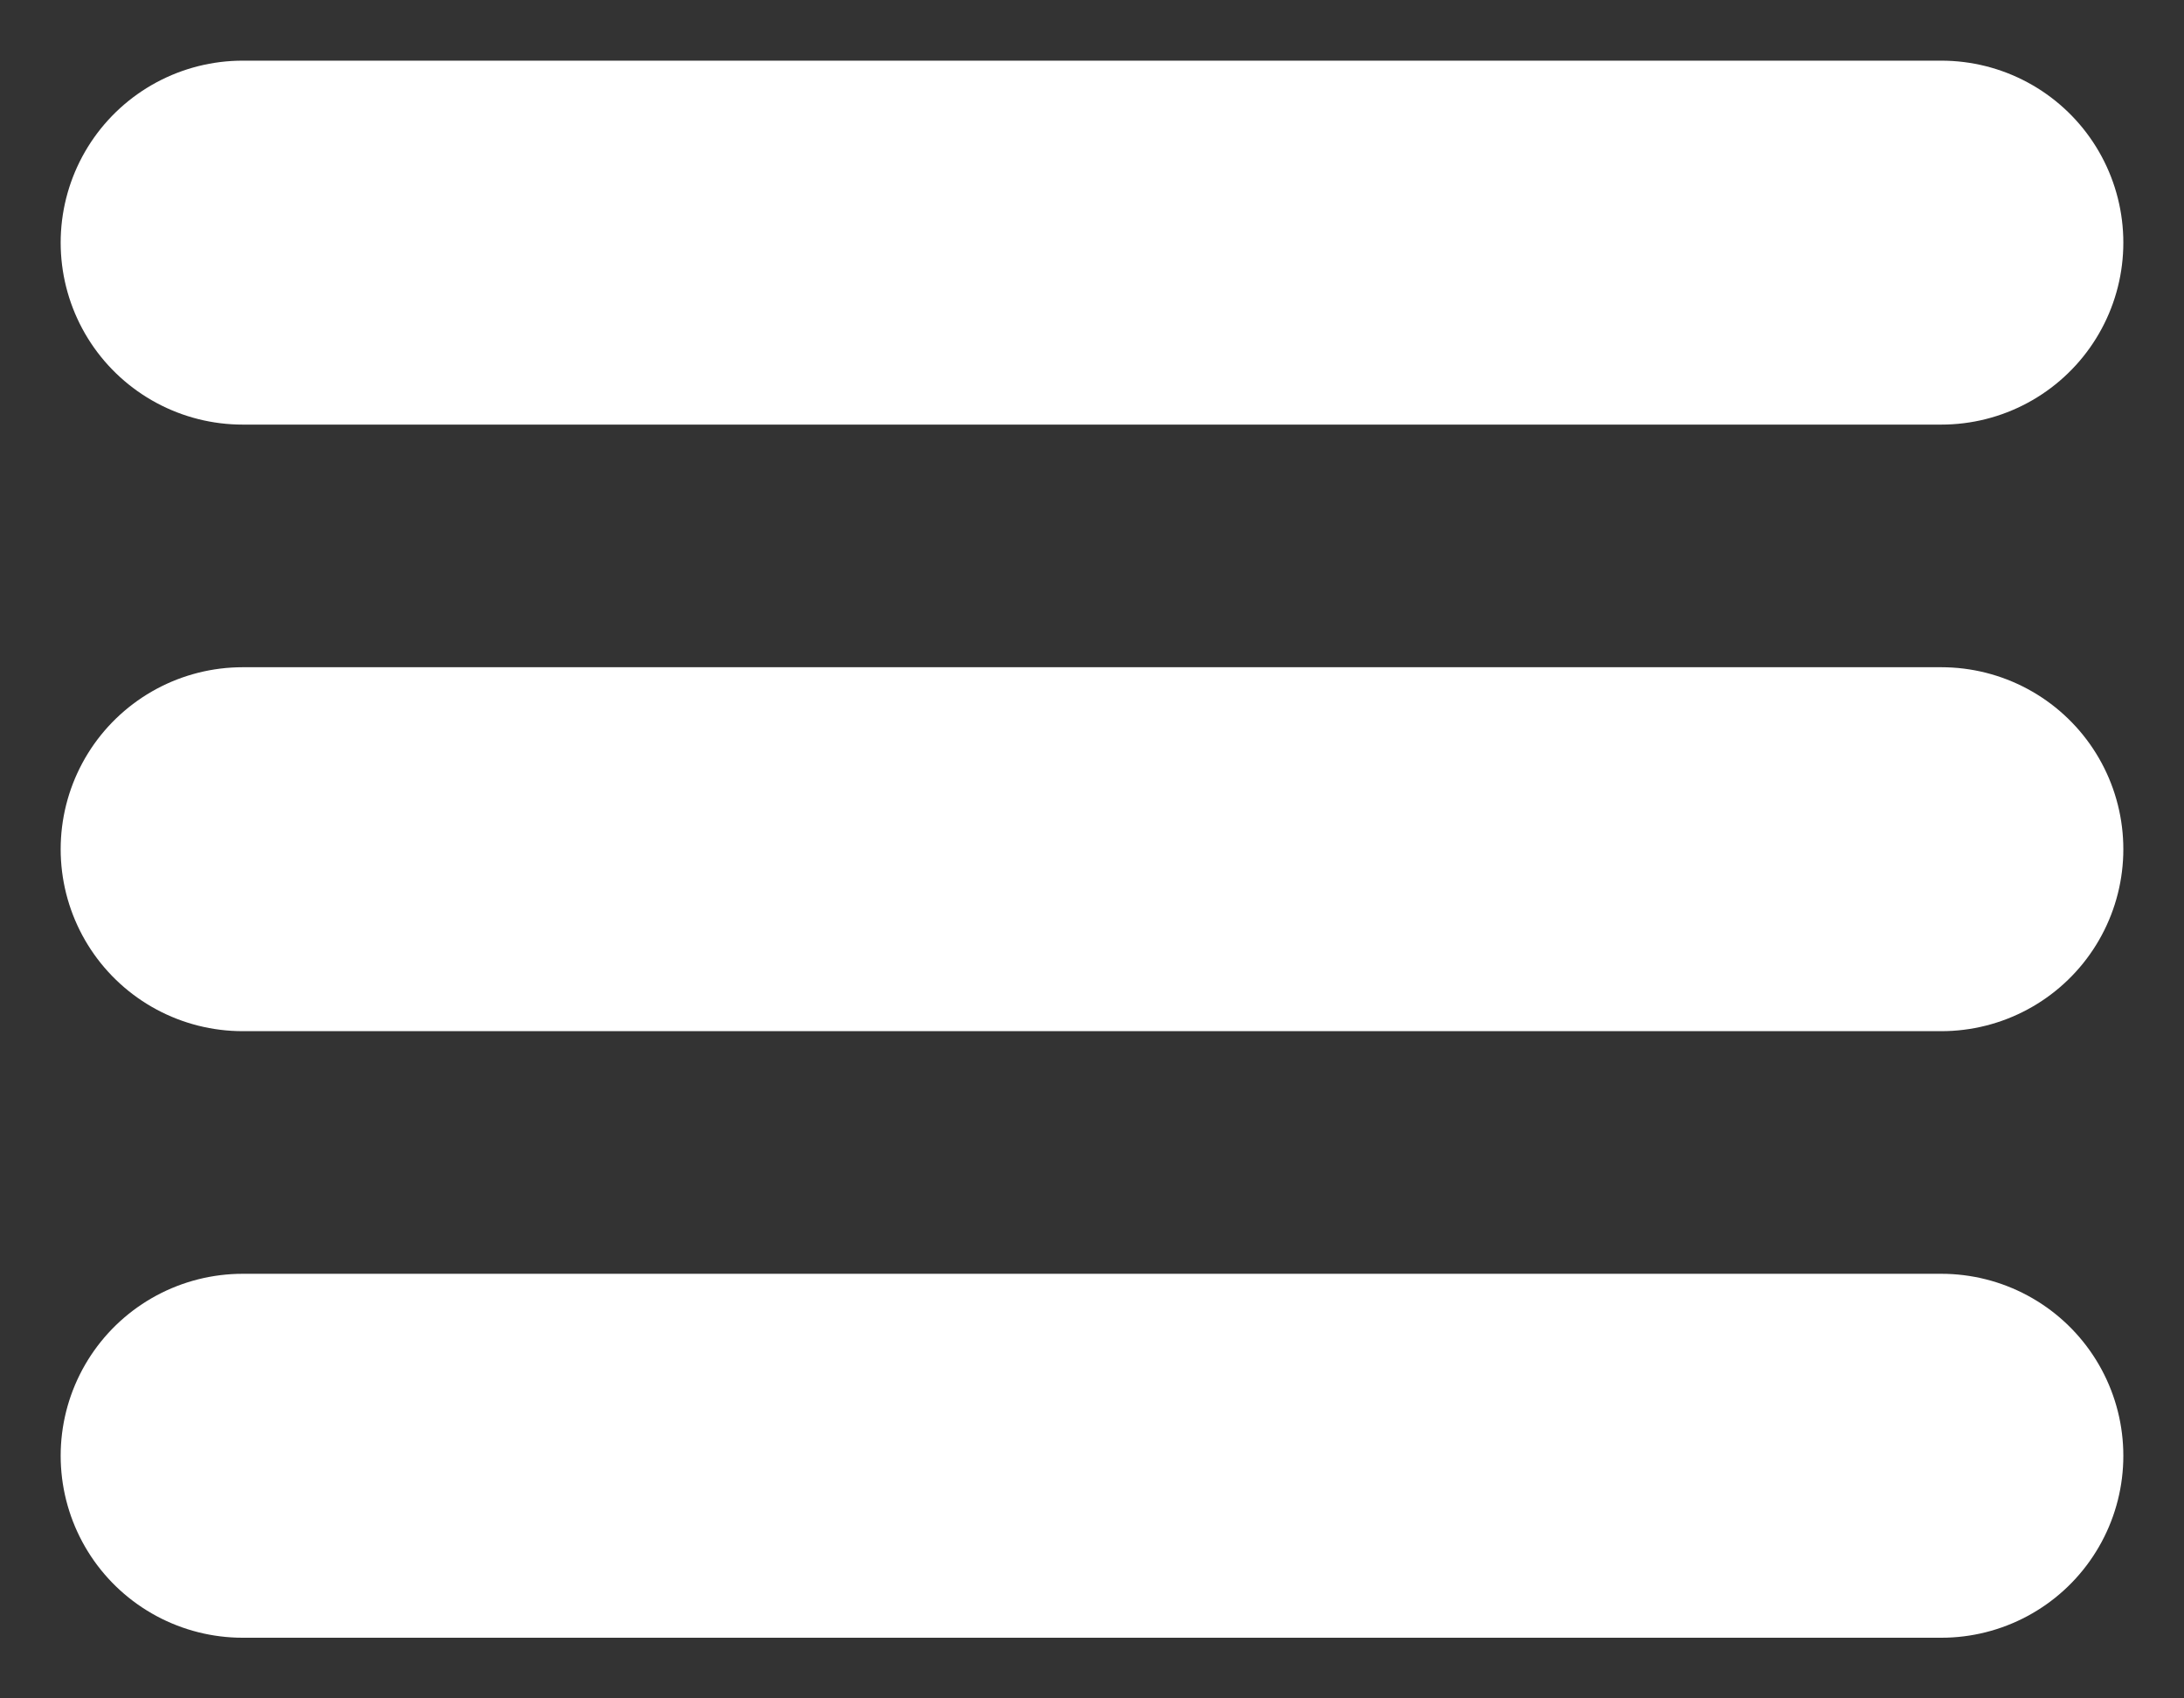 <?xml version="1.0" encoding="UTF-8"?> <svg xmlns="http://www.w3.org/2000/svg" width="18" height="14" viewBox="0 0 18 14" fill="none"><rect x="0" y="0" width="18" height="14" fill="#333333" stroke="none"/> <path d="M2 2H16" stroke="white" stroke-width="3" stroke-linecap="round"></path> <path d="M2 7H16" stroke="white" stroke-width="3" stroke-linecap="round"></path> <path d="M2 12H16" stroke="white" stroke-width="3" stroke-linecap="round"></path> </svg> 